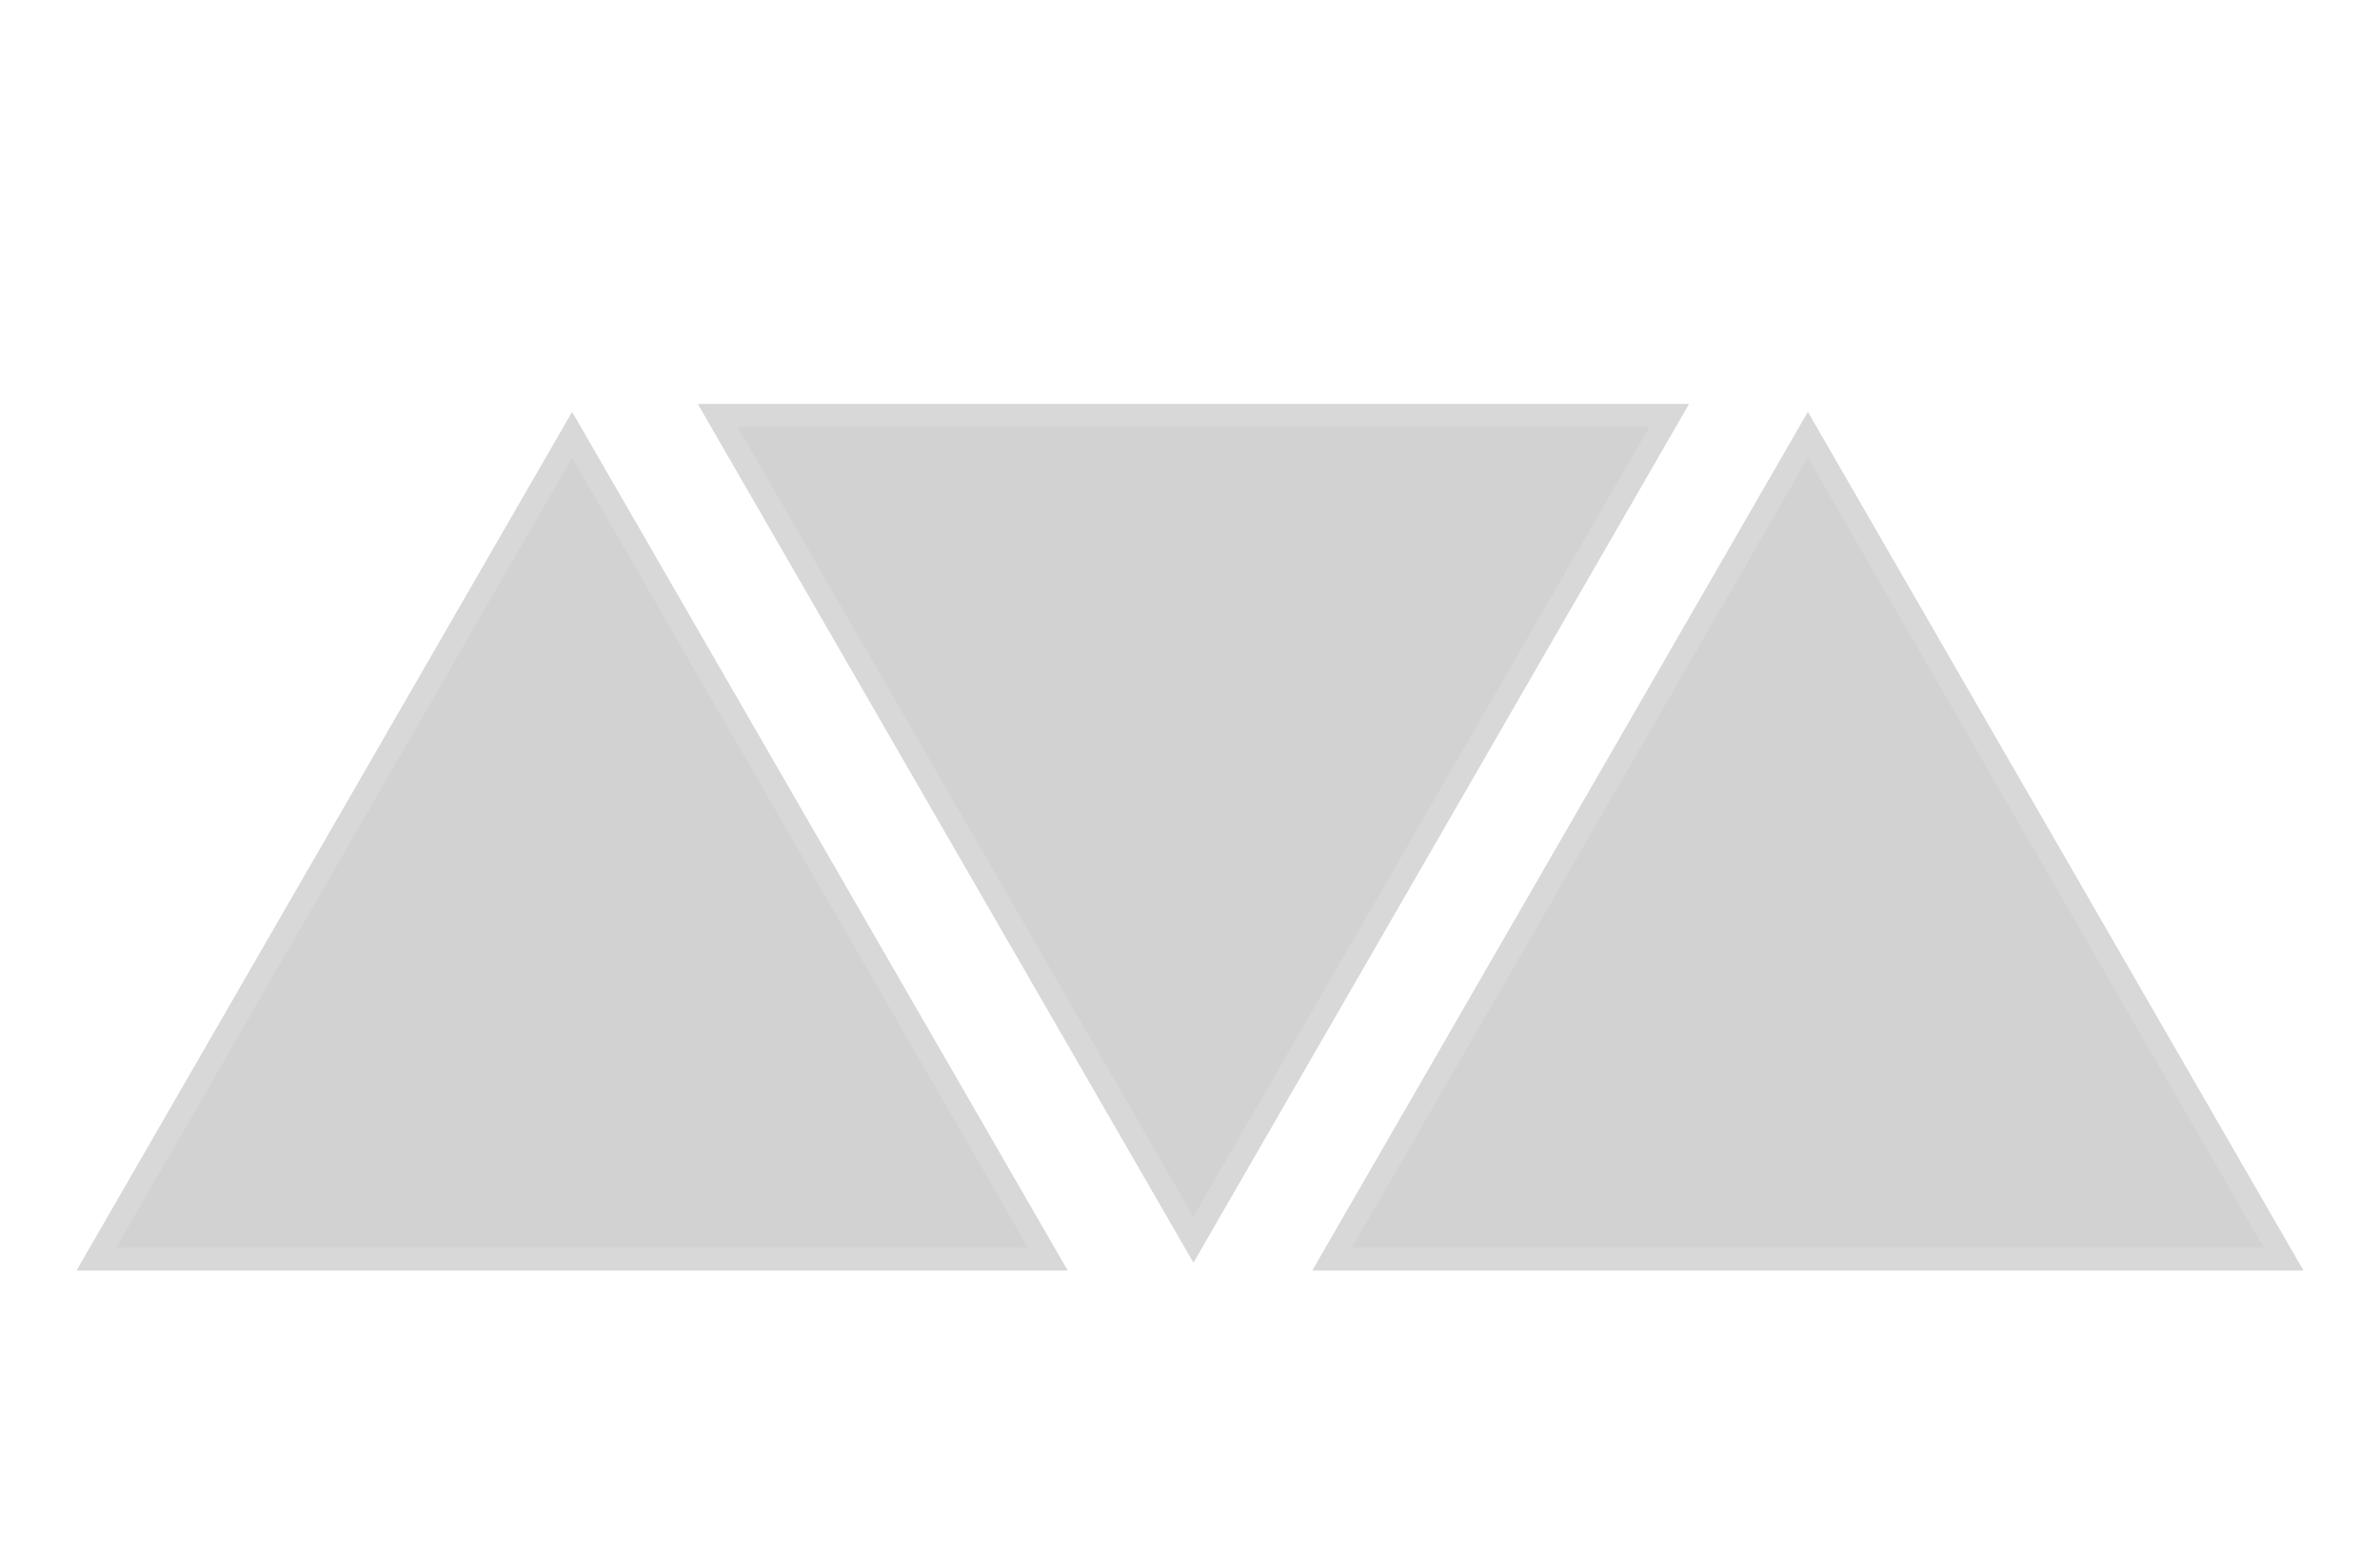 <svg width="104" height="68" viewBox="0 0 104 68" fill="none" xmlns="http://www.w3.org/2000/svg">
<path d="M25 18L46.651 55.5H3.349L25 18Z" fill="#212121" fill-opacity="0.2"/>
<path d="M45.785 55H4.215L25 18.999L45.785 55Z" stroke="#DFDFDF" stroke-opacity="0.5"/>
<path d="M79 18L100.651 55.5H57.349L79 18Z" fill="#212121" fill-opacity="0.2"/>
<path d="M99.785 55H58.215L79 18.999L99.785 55Z" stroke="#DFDFDF" stroke-opacity="0.5"/>
<path d="M30.5 17.651L73.801 17.651L52.151 55.151L30.5 17.651Z" fill="#212121" fill-opacity="0.2"/>
<path d="M72.936 18.15L52.15 54.151L31.365 18.15L72.936 18.15Z" stroke="#DFDFDF" stroke-opacity="0.5"/>
</svg>
